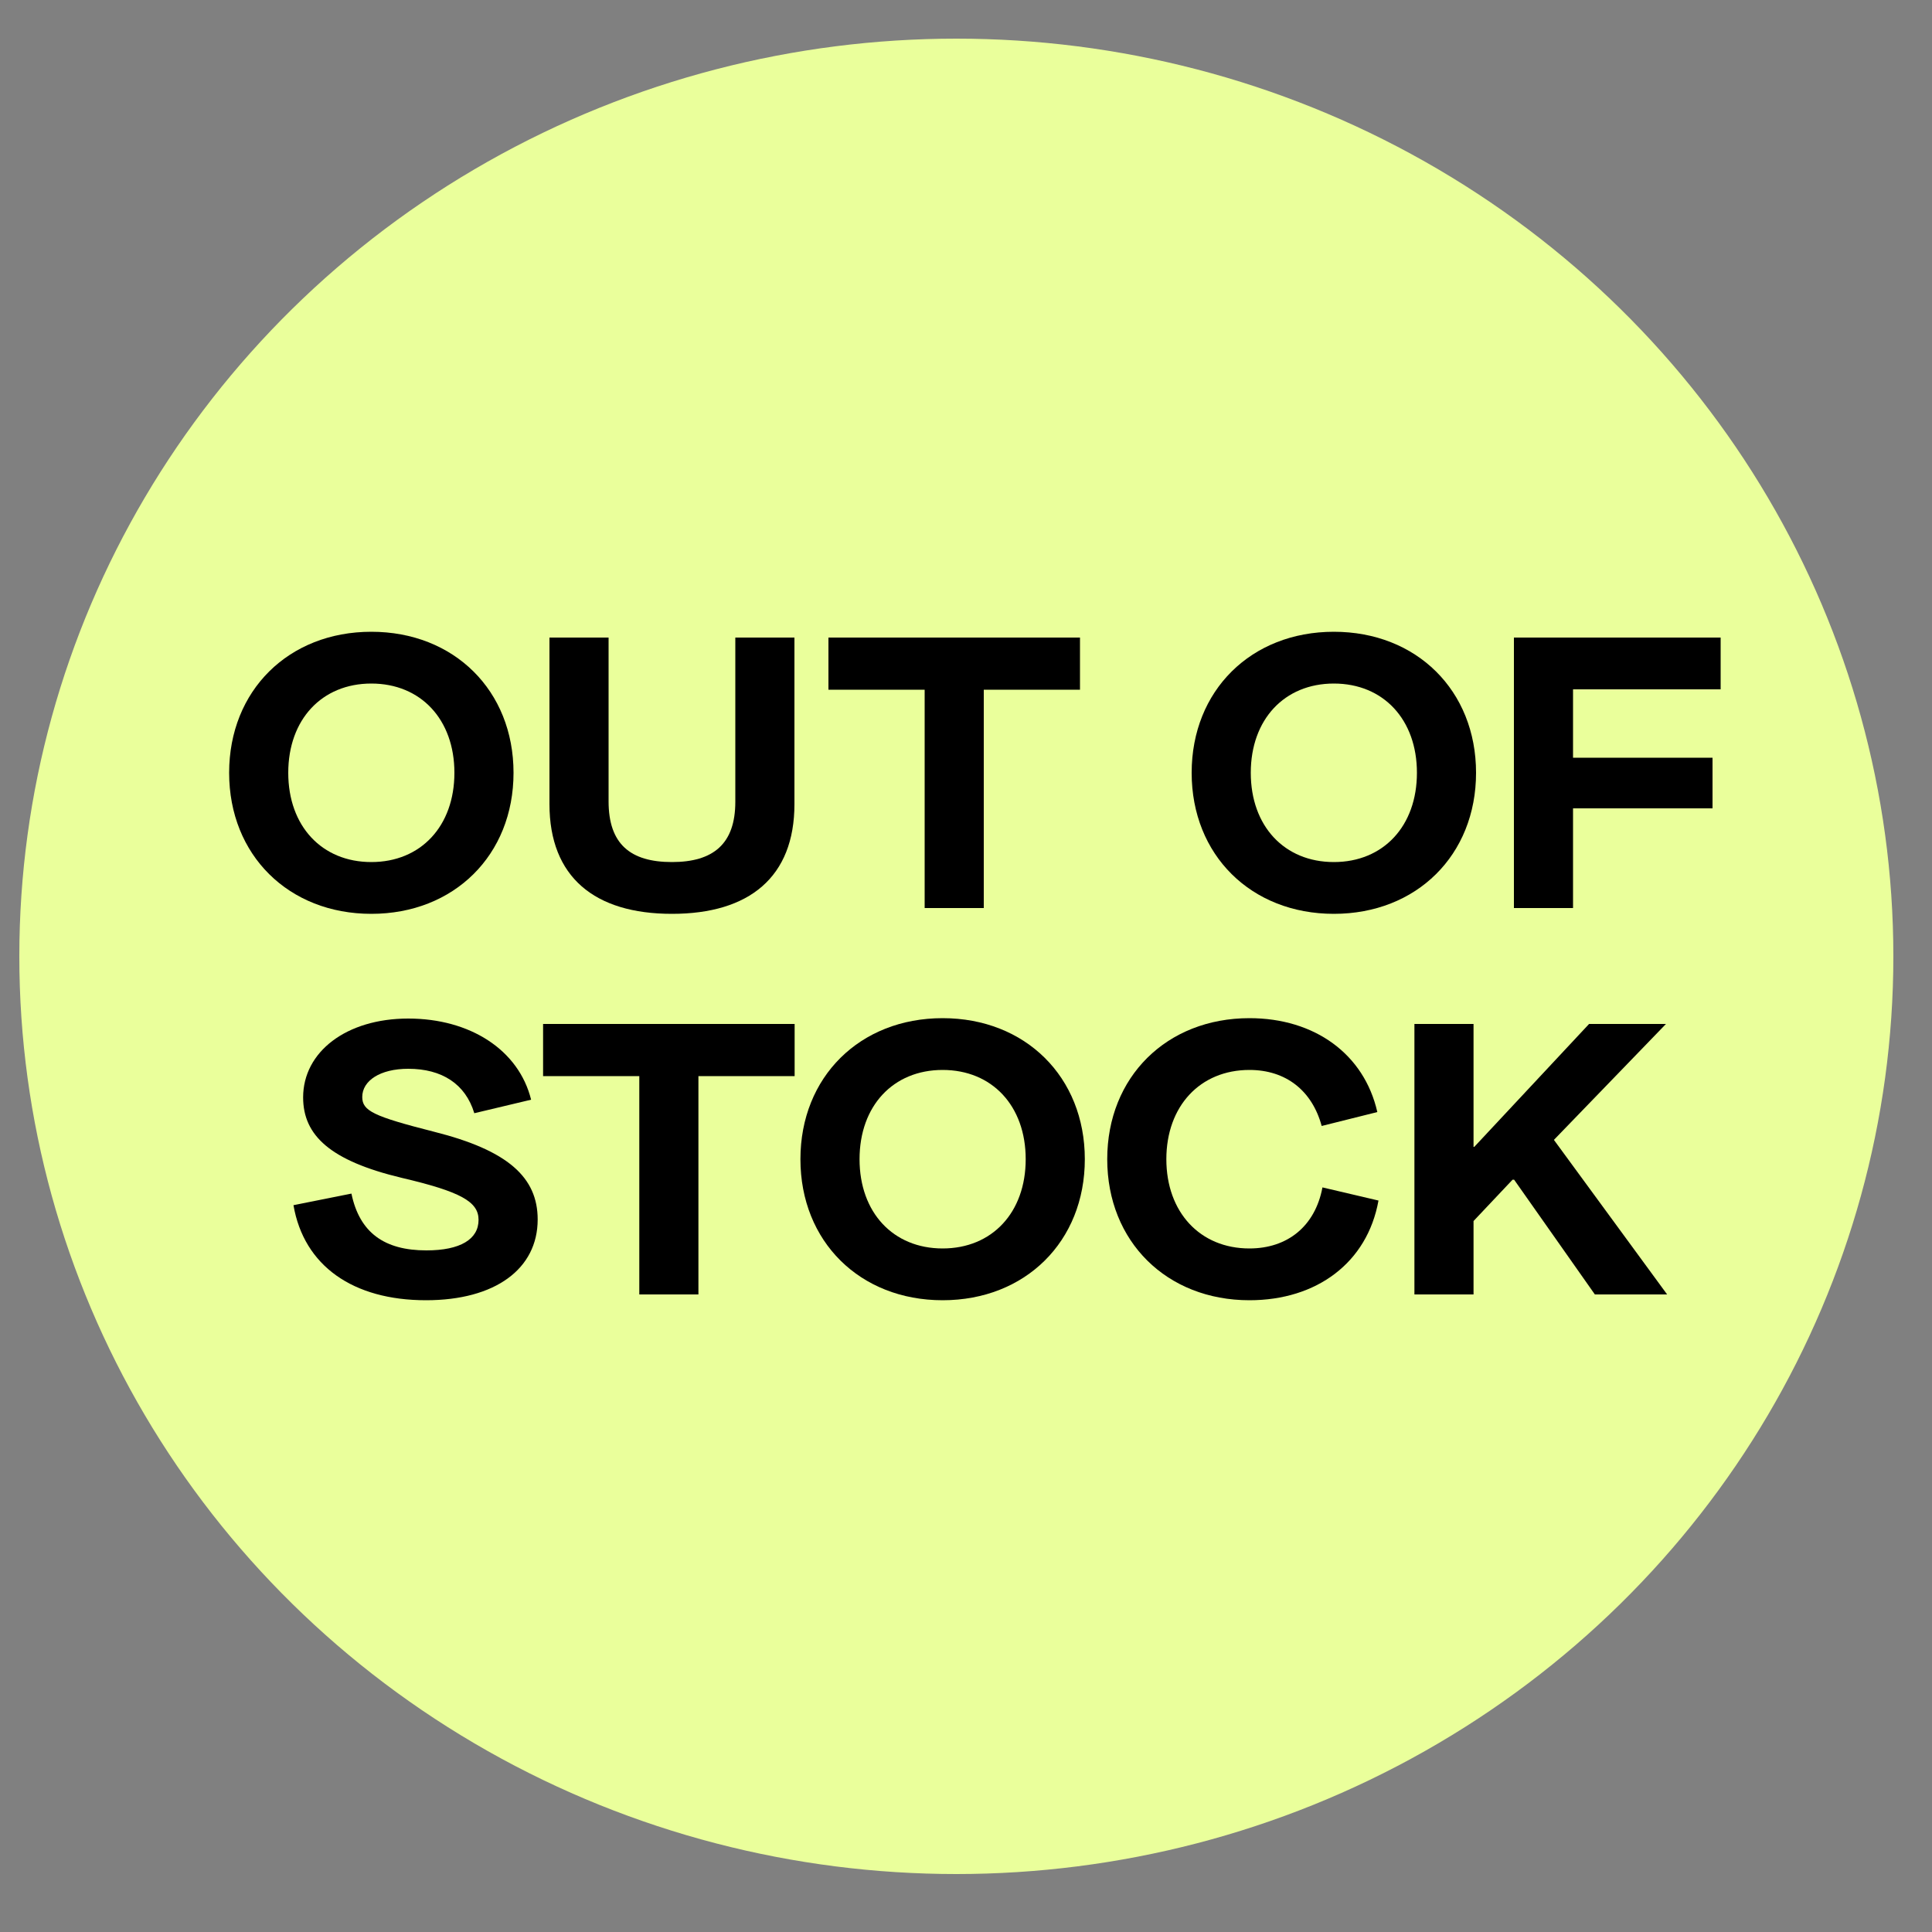 <svg xmlns:xlink="http://www.w3.org/1999/xlink" xmlns="http://www.w3.org/2000/svg" version="1.1" viewBox="0 0 100 100" height="100px" width="100px">
    <rect x="0" y="0" width="100" height="100" fill="#808080" stroke="none"/>
    <title>Artboard</title>
    <g stroke-width="1" fill-rule="evenodd" fill="none" stroke="none" id="Artboard">
        <g fill="#EAFF9B" transform="translate(1, 2)" id="Group">
            <ellipse ry="47.5" rx="48.5" cy="47.5" cx="48.5" id="Oval"></ellipse>
        </g>
        <g fill="#000000" transform="translate(8.5, 30)" id="OUT-OF-STOCK">
            <path fill-rule="nonzero" id="Shape" d="M10.72,17.3 C15,17.3 18.08,14.26 18.08,10 C18.08,5.74 15,2.7 10.72,2.7 C6.44,2.7 3.36,5.74 3.36,10 C3.36,14.26 6.44,17.3 10.72,17.3 Z M10.72,14.62 C8.16,14.62 6.42,12.76 6.42,10 C6.42,7.24 8.16,5.38 10.72,5.38 C13.28,5.38 15.02,7.24 15.02,10 C15.02,12.76 13.28,14.62 10.72,14.62 Z"></path>
            <path fill-rule="nonzero" id="Path" d="M26.28,17.3 C30.28,17.3 32.62,15.4 32.62,11.62 L32.62,3 L29.56,3 L29.56,11.5 C29.56,13.68 28.42,14.62 26.28,14.62 C24.12,14.62 23,13.68 23,11.48 L23,3 L19.94,3 L19.94,11.62 C19.94,15.4 22.28,17.3 26.28,17.3 Z"></path>
            <polygon points="42.42 17 42.42 5.7 47.4 5.7 47.4 3 34.38 3 34.38 5.7 39.36 5.7 39.36 17" fill-rule="nonzero" id="Path"></polygon>
            <path fill-rule="nonzero" id="Shape" d="M60.54,17.3 C64.82,17.3 67.9,14.26 67.9,10 C67.9,5.74 64.82,2.7 60.54,2.7 C56.26,2.7 53.18,5.74 53.18,10 C53.18,14.26 56.26,17.3 60.54,17.3 Z M60.54,14.62 C57.98,14.62 56.24,12.76 56.24,10 C56.24,7.24 57.98,5.38 60.54,5.38 C63.1,5.38 64.84,7.24 64.84,10 C64.84,12.76 63.1,14.62 60.54,14.62 Z"></path>
            <polygon points="72.92 17 72.92 11.84 80.14 11.84 80.14 9.22 72.92 9.22 72.92 5.68 80.56 5.68 80.56 3 69.86 3 69.86 17" fill-rule="nonzero" id="Path"></polygon>
            <path fill-rule="nonzero" id="Path" d="M13.55,37.3 C17.13,37.3 19.33,35.68 19.33,33.12 C19.33,30.94 17.79,29.54 13.97,28.58 C10.83,27.78 10.25,27.5 10.25,26.78 C10.25,25.94 11.17,25.32 12.63,25.32 C14.37,25.32 15.59,26.1 16.05,27.62 L18.99,26.92 C18.35,24.34 15.83,22.72 12.63,22.72 C9.43,22.72 7.19,24.44 7.19,26.8 C7.19,28.78 8.61,30.08 12.27,30.96 C15.35,31.68 16.27,32.2 16.27,33.14 C16.27,34.14 15.33,34.72 13.57,34.72 C11.39,34.72 10.11,33.8 9.69,31.78 L6.69,32.38 C7.23,35.52 9.77,37.3 13.55,37.3 Z"></path>
            <polygon points="27.65 37 27.65 25.7 32.63 25.7 32.63 23 19.61 23 19.61 25.7 24.59 25.7 24.59 37" fill-rule="nonzero" id="Path"></polygon>
            <path fill-rule="nonzero" id="Shape" d="M40.29,37.3 C44.57,37.3 47.65,34.26 47.65,30 C47.65,25.74 44.57,22.7 40.29,22.7 C36.01,22.7 32.93,25.74 32.93,30 C32.93,34.26 36.01,37.3 40.29,37.3 Z M40.29,34.62 C37.73,34.62 35.99,32.76 35.99,30 C35.99,27.24 37.73,25.38 40.29,25.38 C42.85,25.38 44.59,27.24 44.59,30 C44.59,32.76 42.85,34.62 40.29,34.62 Z"></path>
            <path fill-rule="nonzero" id="Path" d="M56.17,37.3 C59.65,37.3 62.27,35.36 62.85,32.14 L59.95,31.46 C59.57,33.48 58.13,34.62 56.17,34.62 C53.61,34.62 51.87,32.74 51.87,30 C51.87,27.26 53.61,25.38 56.17,25.38 C58.05,25.38 59.41,26.44 59.91,28.28 L62.79,27.56 C62.11,24.56 59.55,22.7 56.17,22.7 C51.89,22.7 48.81,25.74 48.81,30 C48.81,34.26 51.89,37.3 56.17,37.3 Z"></path>
            <polygon points="67.77 37 67.77 33.2 69.79 31.06 69.87 31.06 74.05 37 77.79 37 71.93 29 77.73 23 73.75 23 67.81 29.36 67.77 29.36 67.77 23 64.71 23 64.71 37" fill-rule="nonzero" id="Path"></polygon>
        </g>
    </g>
</svg>